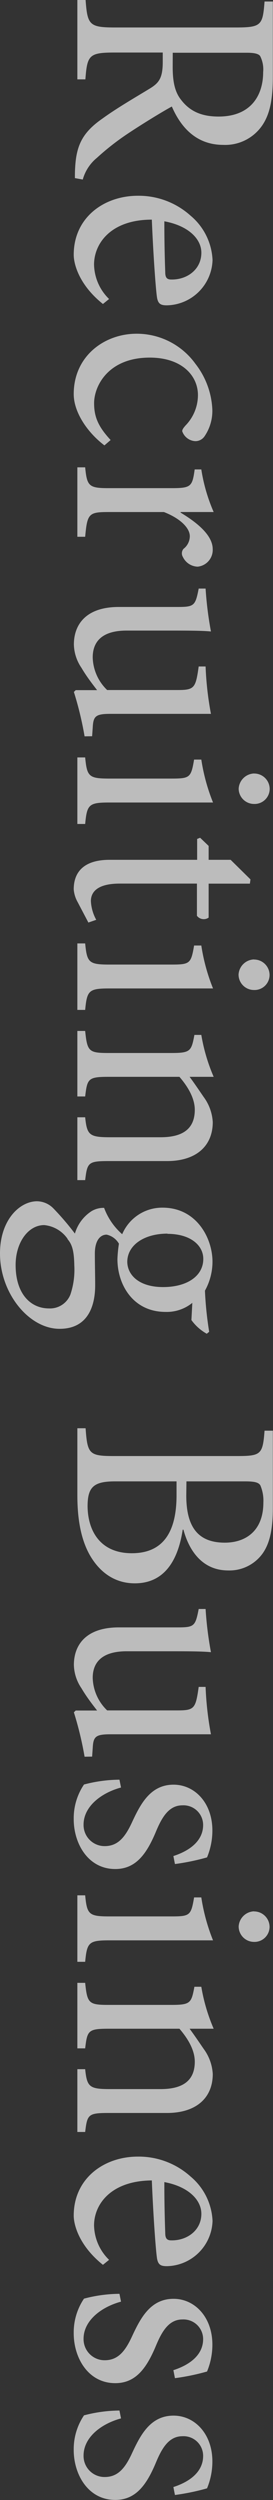 <svg xmlns="http://www.w3.org/2000/svg" width="51.03" height="465.89" viewBox="0 0 51.03 465.89"><rect x="0" y="0" width="51.03" height="465.89" fill="#333333" stroke="none"/><defs><style>.cls-1{opacity:0.67;}.cls-2{fill:#fff;}</style></defs><g id="レイヤー_2" data-name="レイヤー 2"><g id="レイヤー_1-2" data-name="レイヤー 1"><g class="cls-1"><path class="cls-2" d="M14,33.19c0-.67,0-1.29.05-2,.23-4.22,1.47-6.58,5.12-9.11,2.76-2,6.25-4,9-5.68,1.57-1,2.25-1.92,2.25-4.84V9.79h-9c-4.78,0-5.12.5-5.46,5H14.46V0H16c.34,4.61.68,5.12,5.46,5.12H44.11c4.78,0,5-.45,5.34-4.84H51v14c0,4.11-.51,6.87-1.92,9A8.39,8.39,0,0,1,41.74,27c-4.83,0-7.82-3-9.62-7.15-1.85,1-5.62,3.32-8.15,5a47.7,47.7,0,0,0-5.85,4.56,8,8,0,0,0-2.65,4.05Zm18.28-20.7c0,2.87.45,4.72,1.58,6.13,1.69,2.2,3.94,3.1,7,3.1,6.08,0,8.33-4,8.33-8.27a5.49,5.49,0,0,0-.56-3c-.28-.4-1-.62-2.48-.62H32.29Z"/><path class="cls-2" d="M19.24,56.65c-4.44-3.54-5.46-7.42-5.46-9.17,0-6.92,5.63-11,12-11a14.5,14.5,0,0,1,9.84,3.71,11.43,11.43,0,0,1,4.11,8.27,8.71,8.71,0,0,1-8.55,8.44c-1.13,0-1.58-.28-1.8-1.29s-.73-8-1-14.68c-7.65,0-10.8,4.44-10.8,8.38a9.18,9.18,0,0,0,2.81,6.41ZM30.72,41.24c0,3.15.05,6.24.17,9.51,0,1,.33,1.34,1.12,1.34,2.93.06,5.63-1.85,5.63-5C37.64,44.56,35.27,42.08,30.72,41.24Z"/><path class="cls-2" d="M19.52,83c-3.26-2.47-5.74-6.24-5.74-9.56,0-7.09,5.74-11.25,11.76-11.25a13.53,13.53,0,0,1,11,5.62,14.9,14.9,0,0,1,3.15,8.5,8.39,8.39,0,0,1-1.46,5,2.06,2.06,0,0,1-1.75.9,2.74,2.74,0,0,1-2.42-1.85c0-.28.17-.56.62-1.07A8.15,8.15,0,0,0,37,73.64c0-3.71-3.1-7-9-7-7.82,0-10.41,5.34-10.41,8.49,0,2.42.67,4.28,3.09,6.87Z"/><path class="cls-2" d="M33.76,95.53c2.81,1.69,6,4.1,6,6.8a3.13,3.13,0,0,1-2.81,3.27,3.16,3.16,0,0,1-2.76-1.8,1.3,1.3,0,0,1,.11-1.52,3,3,0,0,0,1.18-2.36c0-1.47-1.68-3.27-4.84-4.5H20.31c-3.71,0-4,.28-4.39,4.61H14.46V87.09h1.46c.34,3.49.68,3.88,4.39,3.88H32c3.72,0,3.94-.28,4.39-3.49h1.24a32,32,0,0,0,2.31,7.94H33.76Z"/><path class="cls-2" d="M15.81,137.22a62.87,62.87,0,0,0-2-8.27l.34-.34h4c-1-1.3-2-2.59-2.93-4.17a8,8,0,0,1-1.41-4.33c0-3.77,2.31-7,8.39-7h11c3.1,0,3.32-.23,3.94-3.43h1.29a66.45,66.45,0,0,0,1,8c-1.75-.17-4.39-.17-8.22-.17H23.68c-5,0-6.35,2.42-6.35,5a8.72,8.72,0,0,0,2.7,6.08H33.14c3.2,0,3.43-.34,4-4.39h1.29a59.76,59.76,0,0,0,1,8.83H20.65c-2.82,0-3.21.45-3.32,2.59l-.11,1.58Z"/><path class="cls-2" d="M14.46,141.15h1.46c.34,3.55.68,3.94,4.5,3.94H32c3.49,0,3.71-.17,4.28-3.54h1.35a35.68,35.68,0,0,0,2.19,8H20.42c-3.82,0-4.16.39-4.5,4H14.46Zm33,3A2.89,2.89,0,0,1,50.41,147a2.82,2.82,0,0,1-2.93,2.82A2.88,2.88,0,0,1,44.61,147,3,3,0,0,1,47.48,144.14Z"/><path class="cls-2" d="M14.51,168.1a5.75,5.75,0,0,1-.73-2.36c0-3.54,2.25-5.51,6.7-5.51H36.85v-3.89l.56-.22L39,157.64v2.59h4.11l3.71,3.65-.11.79H39V171a1.6,1.6,0,0,1-2.19-.34v-6H22.39c-4.56,0-5.4,1.86-5.4,3.26a8,8,0,0,0,1,3.49l-1.47.51Z"/><path class="cls-2" d="M14.46,175.81h1.46c.34,3.54.68,3.94,4.5,3.94H32c3.49,0,3.71-.17,4.28-3.55h1.35a35.53,35.53,0,0,0,2.19,8H20.42c-3.82,0-4.16.4-4.5,4H14.46Zm33,3a2.9,2.9,0,0,1,2.93,2.87,2.81,2.81,0,0,1-2.93,2.81,2.88,2.88,0,0,1-2.87-2.87A3,3,0,0,1,47.48,178.79Z"/><path class="cls-2" d="M14.46,208.21h1.46c.34,3.32.79,3.72,4.67,3.72H30c3.88,0,6.41-1.35,6.41-5.12,0-2.25-1.41-4.45-2.87-6.14H20.31c-3.83,0-4,.34-4.39,3.66H14.46V192.12h1.46c.39,3.83.68,4.11,4.39,4.11H32c3.61,0,3.77-.34,4.34-3.37h1.29a33.64,33.64,0,0,0,2.31,7.81h-4.5c.84,1.13,1.68,2.37,2.64,3.77a8.67,8.67,0,0,1,1.69,4.67c0,4.45-3.1,7.26-8.55,7.26H20.31c-3.83,0-4,.28-4.39,3.55H14.46Z"/><path class="cls-2" d="M38.65,248.55A8.85,8.85,0,0,1,35.78,246l.17-3.21a7.57,7.57,0,0,1-5,1.69c-6.07,0-9-5.06-9-9.84a24.06,24.06,0,0,1,.28-2.87,3.52,3.52,0,0,0-2.3-1.69c-1.13,0-2.2,1-2.2,3.54,0,2,.06,4.06.06,5.91,0,3.49-1.13,8.1-6.64,8.1C5.46,247.65,0,241.07,0,233.59c0-6.25,3.66-9.68,6.86-9.73A4.35,4.35,0,0,1,10,225.21,50.53,50.53,0,0,1,14,229.88a7.46,7.46,0,0,1,3.1-4.17,4.33,4.33,0,0,1,2.36-.62A12.12,12.12,0,0,0,22.84,230a8.12,8.12,0,0,1,7.54-4.95c6.41,0,9.34,5.74,9.34,10.07a11.17,11.17,0,0,1-1.41,5.4,64.84,64.84,0,0,0,.79,7.66Zm-26-17.66a6,6,0,0,0-4.39-2.59c-3,0-5.34,3.26-5.34,7.43,0,5.34,2.76,8.1,6.24,8.1a4.09,4.09,0,0,0,4-2.59,14.43,14.43,0,0,0,.73-5.4C13.84,233.14,13.5,231.9,12.6,230.89Zm18.68-1c-4.39,0-7.54,2.14-7.54,5.29.06,2.48,2.25,4.67,6.7,4.67S38,237.81,38,234.6C38,232.12,35.67,229.93,31.28,229.93Z"/><path class="cls-2" d="M34.15,285.06c-.84,5.57-3.32,10-8.95,10-3.77,0-6.63-2.08-8.49-5.4-1.58-2.87-2.25-6.58-2.25-11V266.16H16c.34,4.84.68,5.18,5.4,5.18H44.11c4.67,0,5-.23,5.34-4.73H51v14.46c0,4.22-.68,6.69-1.92,8.44a7.64,7.64,0,0,1-6.41,3.15c-5.34,0-7.54-4.45-8.38-7.6Zm-12.66-9c-4,0-5.12,1.07-5.12,4.67.06,4.62,2.42,8.72,8.27,8.72S33,285.51,33,278.65v-2.59Zm13.33,2.65c0,6.19,2.48,8.77,7.21,8.77,3.82,0,7.2-2.13,7.2-7.48a7.22,7.22,0,0,0-.57-3.21c-.33-.5-.95-.73-2.81-.73h-11Z"/><path class="cls-2" d="M15.81,327.37a63.65,63.65,0,0,0-2-8.27l.34-.34h4c-1-1.29-2-2.58-2.93-4.16a8,8,0,0,1-1.41-4.33c0-3.77,2.31-7,8.39-7h11c3.1,0,3.32-.22,3.94-3.43h1.29a66.36,66.36,0,0,0,1,8.05c-1.75-.17-4.39-.17-8.22-.17H23.68c-5,0-6.35,2.42-6.35,4.95a8.72,8.72,0,0,0,2.7,6.07H33.14c3.2,0,3.43-.33,4-4.38h1.29a59.91,59.91,0,0,0,1,8.83H20.65c-2.82,0-3.21.45-3.32,2.59l-.11,1.57Z"/><path class="cls-2" d="M32.41,345.88c3.31-1.07,5.56-3,5.56-5.79a3.67,3.67,0,0,0-3.88-3.66c-2.53,0-3.82,2.25-4.89,4.78-1.75,4.22-3.77,7.09-7.65,7.09-5.12,0-7.77-4.78-7.77-9.28a11.23,11.23,0,0,1,1.92-6.47,26.61,26.61,0,0,1,6.63-.9l.29,1.46c-3.72,1-7,3.55-7,6.92a3.93,3.93,0,0,0,3.94,4c2.47,0,3.82-1.64,5.12-4.45,1.57-3.37,3.43-7,7.76-7,3.94,0,7.26,3.37,7.26,8.55a13.08,13.08,0,0,1-1,5,42.25,42.25,0,0,1-6,1.24Z"/><path class="cls-2" d="M14.46,353.2h1.46c.34,3.54.68,3.93,4.5,3.93H32c3.49,0,3.71-.16,4.28-3.54h1.35a35.68,35.68,0,0,0,2.19,8H20.42c-3.82,0-4.16.39-4.5,4H14.46Zm33,3a2.9,2.9,0,0,1,2.93,2.87,2.82,2.82,0,0,1-2.93,2.81A2.88,2.88,0,0,1,44.61,359,3,3,0,0,1,47.48,356.18Z"/><path class="cls-2" d="M14.46,385.6h1.46c.34,3.32.79,3.71,4.67,3.71H30c3.88,0,6.41-1.35,6.41-5.11,0-2.26-1.41-4.45-2.87-6.14H20.31c-3.83,0-4,.34-4.39,3.66H14.46V369.51h1.46c.39,3.83.68,4.11,4.39,4.11H32c3.61,0,3.77-.34,4.34-3.38h1.29a33.72,33.72,0,0,0,2.31,7.82h-4.5c.84,1.13,1.68,2.37,2.64,3.77a8.67,8.67,0,0,1,1.69,4.67c0,4.45-3.1,7.26-8.55,7.26H20.31c-3.83,0-4,.28-4.39,3.54H14.46Z"/><path class="cls-2" d="M19.24,422.06c-4.44-3.55-5.46-7.43-5.46-9.17,0-6.92,5.63-11,12-11a14.5,14.5,0,0,1,9.84,3.71,11.43,11.43,0,0,1,4.11,8.27,8.71,8.71,0,0,1-8.55,8.44c-1.13,0-1.58-.28-1.8-1.29s-.73-8-1-14.69c-7.65.06-10.8,4.45-10.8,8.39a9.2,9.2,0,0,0,2.81,6.41Zm11.48-15.42c0,3.15.05,6.25.17,9.51,0,1,.33,1.35,1.12,1.35,2.93.06,5.63-1.85,5.63-4.95C37.64,410,35.27,407.49,30.72,406.64Z"/><path class="cls-2" d="M32.41,441.69c3.31-1.07,5.56-3,5.56-5.79a3.67,3.67,0,0,0-3.88-3.66c-2.53,0-3.82,2.25-4.89,4.78-1.75,4.22-3.77,7.09-7.65,7.09-5.12,0-7.77-4.78-7.77-9.28a11.23,11.23,0,0,1,1.92-6.47,26.61,26.61,0,0,1,6.63-.9l.29,1.46c-3.72,1-7,3.55-7,6.92a3.93,3.93,0,0,0,3.94,4c2.47,0,3.82-1.63,5.12-4.45,1.57-3.37,3.43-7,7.76-7,3.94,0,7.26,3.38,7.26,8.55a13.08,13.08,0,0,1-1,5,42.25,42.25,0,0,1-6,1.24Z"/><path class="cls-2" d="M32.41,463.47c3.31-1.07,5.56-3,5.56-5.8A3.66,3.66,0,0,0,34.09,454c-2.53,0-3.82,2.25-4.89,4.78-1.75,4.22-3.77,7.09-7.65,7.09-5.12,0-7.77-4.79-7.77-9.29a11.26,11.26,0,0,1,1.92-6.47,26.61,26.61,0,0,1,6.63-.9l.29,1.47c-3.72,1-7,3.54-7,6.92a3.92,3.92,0,0,0,3.94,4c2.47,0,3.82-1.63,5.12-4.44,1.57-3.38,3.43-7,7.76-7,3.94,0,7.26,3.38,7.26,8.55a13.08,13.08,0,0,1-1,5,42.25,42.25,0,0,1-6,1.24Z"/></g></g></g></svg>
